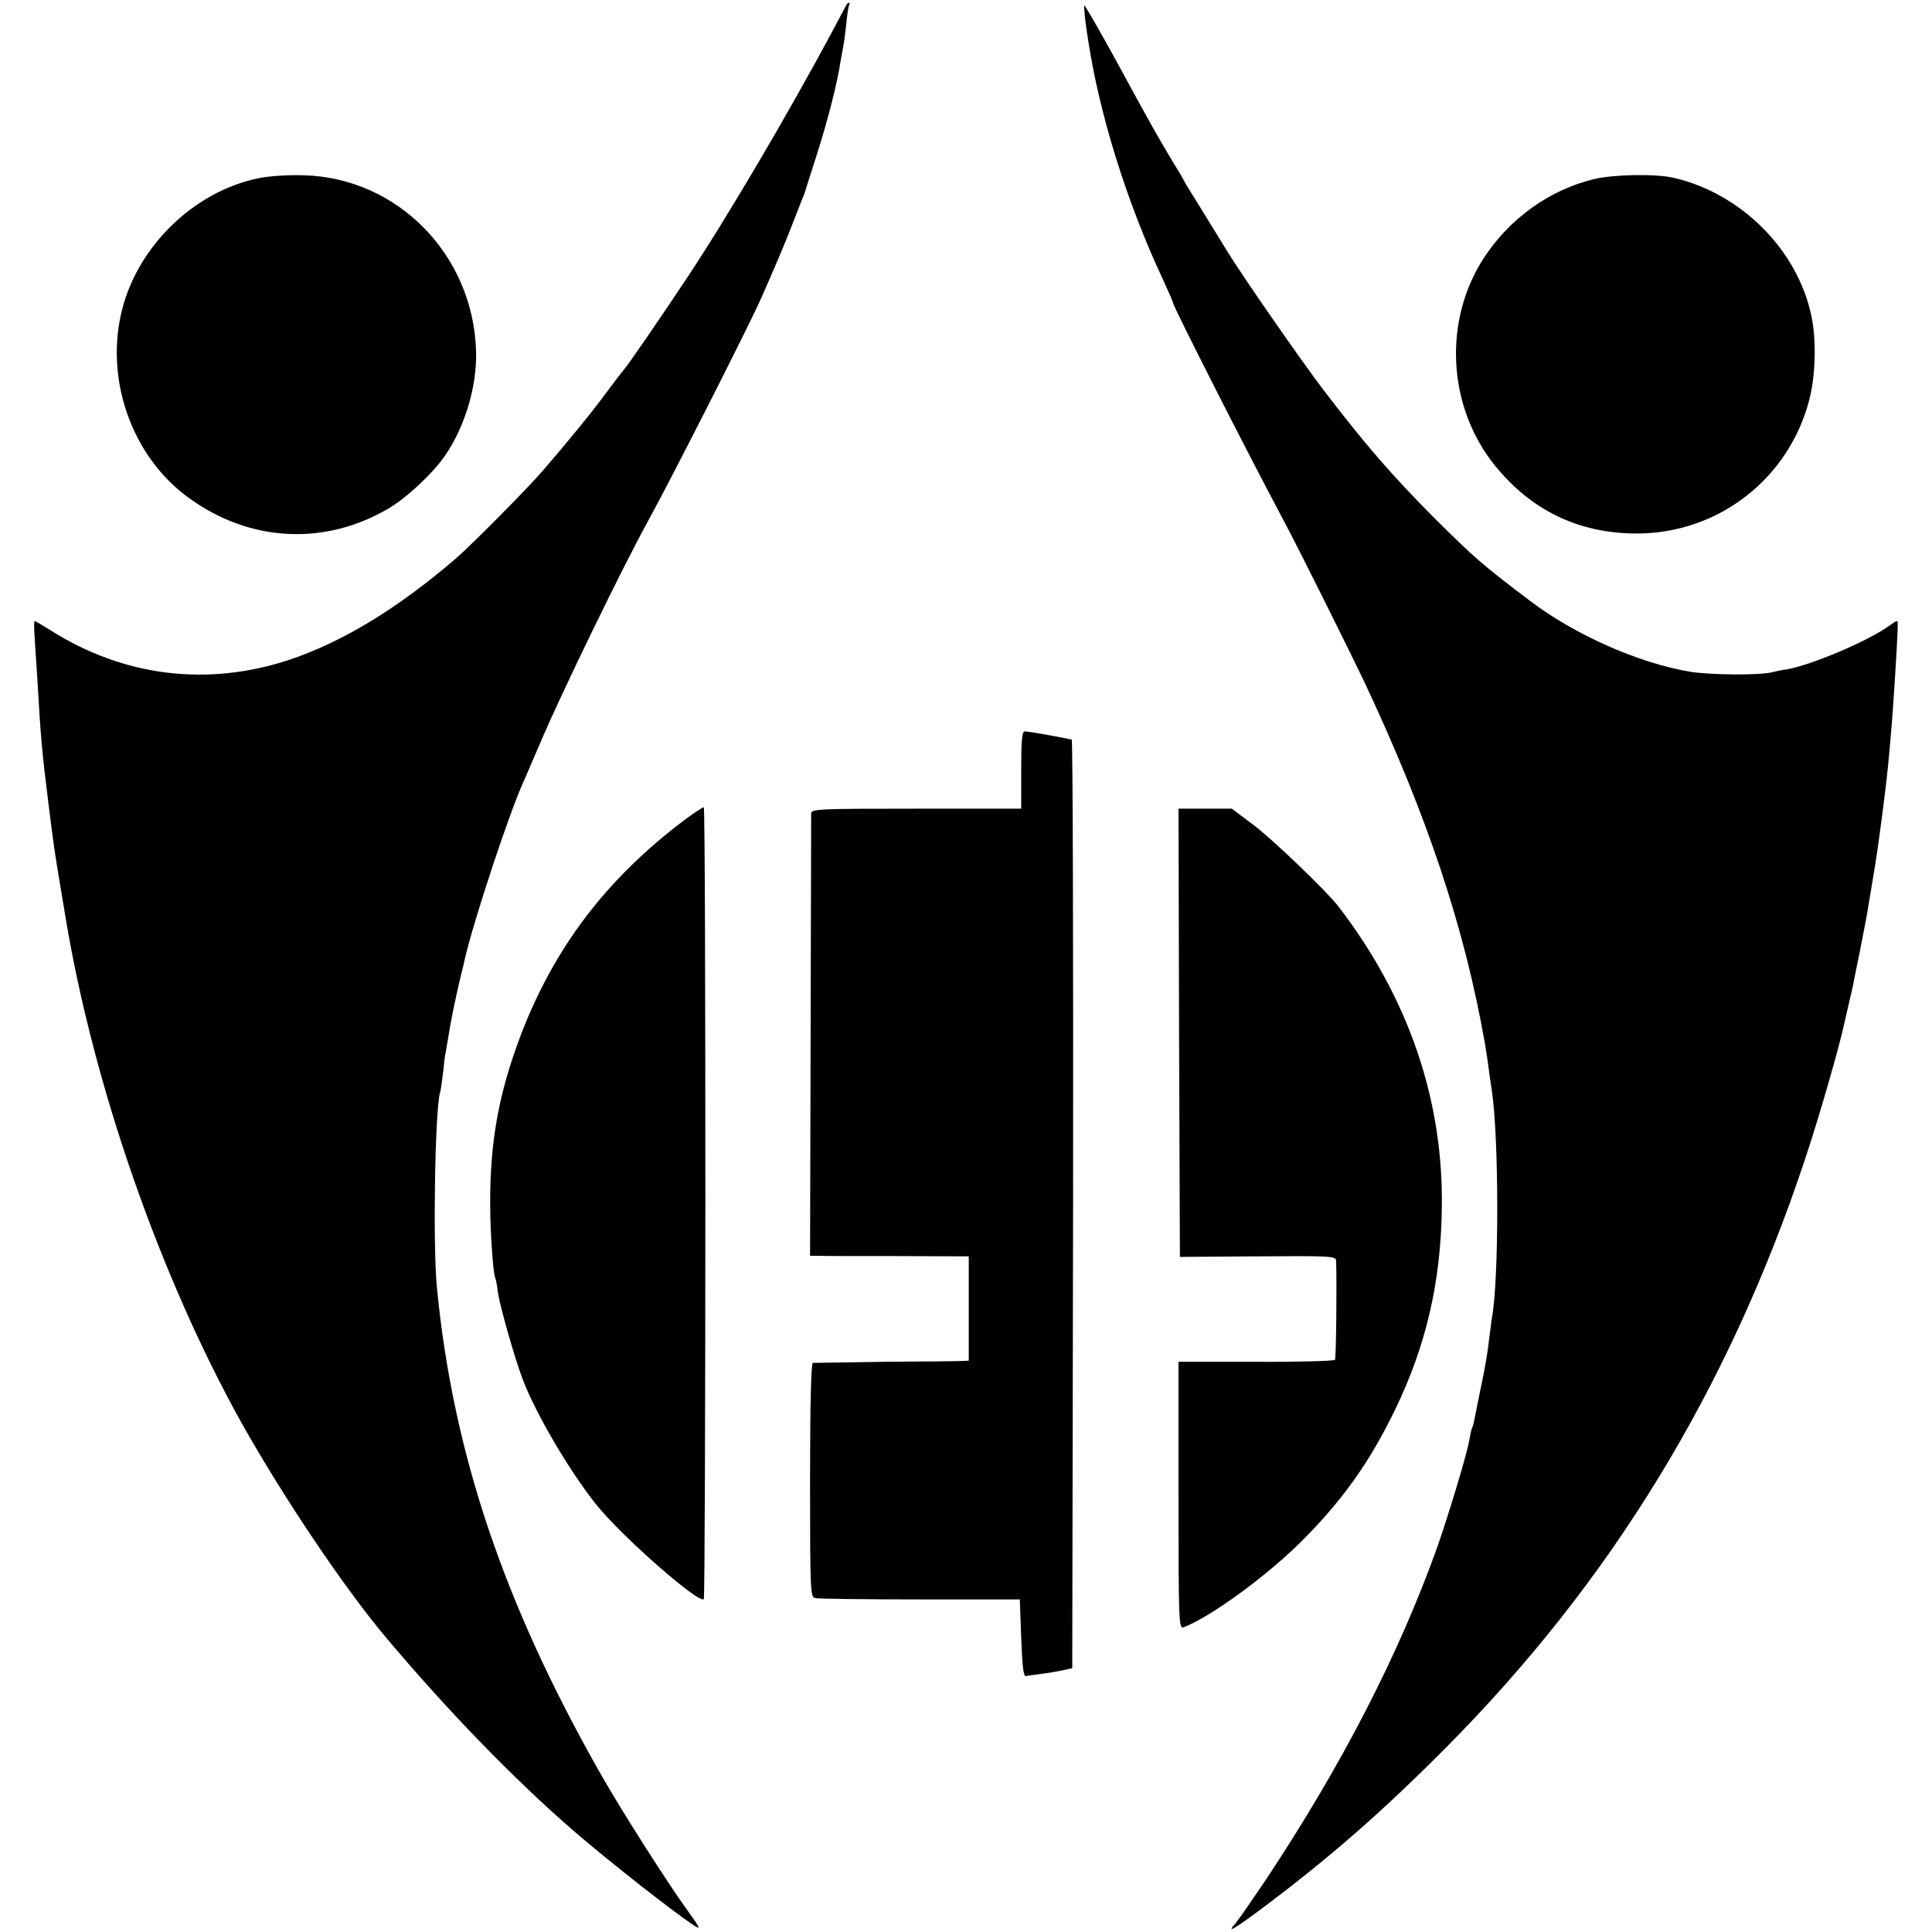<?xml version="1.0" standalone="no"?>
<!DOCTYPE svg PUBLIC "-//W3C//DTD SVG 20010904//EN"
 "http://www.w3.org/TR/2001/REC-SVG-20010904/DTD/svg10.dtd">
<svg version="1.0" xmlns="http://www.w3.org/2000/svg"
 width="700pt" height="700pt" viewBox="0 0 700 700"
 preserveAspectRatio="xMidYMid meet">
<g transform="translate(0,700) scale(0.1,-0.1)"
fill="#000000" stroke="none">
<path d="M3067 6983 c-2 -5 -26 -48 -52 -98 -157 -293 -382 -676 -526 -892
-96 -145 -220 -325 -229 -333 -3 -3 -31 -39 -62 -81 -56 -76 -132 -169 -231
-284 -56 -65 -261 -272 -317 -320 -210 -180 -407 -300 -600 -365 -297 -99
-602 -62 -868 107 -29 18 -54 33 -56 33 -3 0 -3 -24 -1 -52 2 -29 6 -98 10
-153 13 -226 17 -267 41 -460 19 -152 22 -171 40 -280 8 -49 17 -103 20 -120
101 -615 343 -1309 640 -1842 150 -267 369 -593 520 -773 228 -271 468 -518
684 -705 130 -112 362 -294 434 -341 26 -17 24 -11 -21 51 -74 102 -241 364
-317 498 -352 619 -535 1165 -593 1762 -15 153 -7 639 11 705 3 8 7 40 11 71
3 31 7 66 10 77 2 11 6 35 9 53 9 58 24 131 41 204 10 39 18 75 19 80 33 143
166 545 216 650 5 11 30 70 56 130 71 169 300 641 393 809 83 151 363 702 409
806 50 113 83 191 110 260 16 41 33 84 37 95 5 11 9 22 10 25 1 3 20 64 43
135 42 131 76 266 87 340 4 22 8 47 10 55 2 8 7 44 11 80 3 36 8 68 11 73 2 4
2 7 -1 7 -3 0 -7 -3 -9 -7z"/>
<path d="M3942 6858 c41 -272 141 -593 274 -876 19 -41 34 -76 34 -79 0 -12
268 -540 403 -793 55 -103 235 -465 290 -580 228 -485 363 -889 437 -1310 5
-30 12 -75 15 -100 3 -25 8 -56 10 -70 26 -169 27 -688 0 -828 -1 -9 -6 -44
-10 -77 -3 -33 -15 -103 -26 -155 -11 -52 -22 -108 -25 -124 -3 -16 -7 -33 -9
-36 -3 -4 -7 -24 -11 -45 -7 -48 -76 -275 -118 -395 -140 -389 -344 -785 -619
-1200 -50 -74 -99 -145 -110 -158 -35 -39 -9 -24 91 50 248 186 434 348 667
582 602 605 1028 1302 1305 2136 50 149 127 416 144 500 3 14 10 43 15 65 5
22 12 51 15 65 2 14 14 70 25 125 11 55 22 114 25 130 3 17 12 71 20 120 17
101 20 125 36 245 15 119 18 145 26 230 7 82 9 96 19 250 12 195 13 220 8 220
-3 0 -17 -9 -32 -20 -78 -55 -277 -139 -366 -155 -16 -2 -41 -7 -55 -11 -50
-11 -217 -10 -295 2 -184 30 -418 133 -580 256 -175 132 -203 157 -350 303
-152 153 -251 267 -402 465 -84 111 -293 412 -348 502 -29 47 -80 130 -115
187 -22 34 -40 64 -40 66 0 2 -19 34 -42 71 -52 87 -73 123 -205 366 -60 109
-111 198 -114 198 -3 0 2 -55 13 -122z"/>
<path d="M940 6355 c-242 -48 -452 -257 -503 -500 -53 -248 49 -518 250 -661
220 -159 492 -172 723 -35 67 40 161 129 203 191 72 105 115 250 112 375 -9
350 -283 631 -625 640 -52 2 -124 -3 -160 -10z"/>
<path d="M5775 6351 c-161 -39 -304 -142 -397 -283 -150 -228 -134 -540 37
-753 132 -164 305 -248 515 -248 295 0 550 197 625 483 23 87 27 218 8 305
-50 240 -255 445 -500 501 -65 15 -219 12 -288 -5z"/>
<path d="M3700 4210 l0 -140 -380 0 c-355 0 -380 -1 -381 -17 0 -10 -1 -375
-2 -811 l-2 -792 25 0 c14 -1 143 -1 288 -1 l262 -1 0 -189 0 -189 -22 -1
c-13 -1 -138 -2 -278 -3 -140 -2 -259 -4 -265 -4 -6 -1 -10 -151 -10 -424 0
-400 1 -423 18 -428 10 -3 181 -5 380 -5 l362 0 5 -140 c4 -103 8 -139 17
-138 7 2 32 5 55 8 24 3 59 9 78 13 l35 8 3 1682 c1 925 -1 1682 -5 1683 -5 0
-15 2 -23 4 -54 11 -136 25 -147 25 -10 0 -13 -31 -13 -140z"/>
<path d="M2480 4029 c-284 -214 -472 -463 -593 -779 -80 -211 -112 -387 -111
-615 0 -98 11 -251 18 -264 2 -3 7 -27 10 -54 7 -48 60 -236 90 -315 47 -124
170 -333 266 -453 92 -115 372 -361 390 -343 7 7 8 2864 0 2869 -3 1 -34 -19
-70 -46z"/>
<path d="M4272 3258 l3 -812 283 2 c262 2 282 1 283 -16 3 -83 0 -352 -4 -359
-3 -4 -132 -8 -286 -7 l-281 0 0 -484 c0 -457 1 -484 18 -478 98 37 302 186
428 312 149 149 247 287 339 477 112 232 165 460 169 726 7 393 -120 765 -374
1096 -41 54 -244 249 -311 298 l-76 57 -96 0 -97 0 2 -812z"/>
</g>
</svg>
